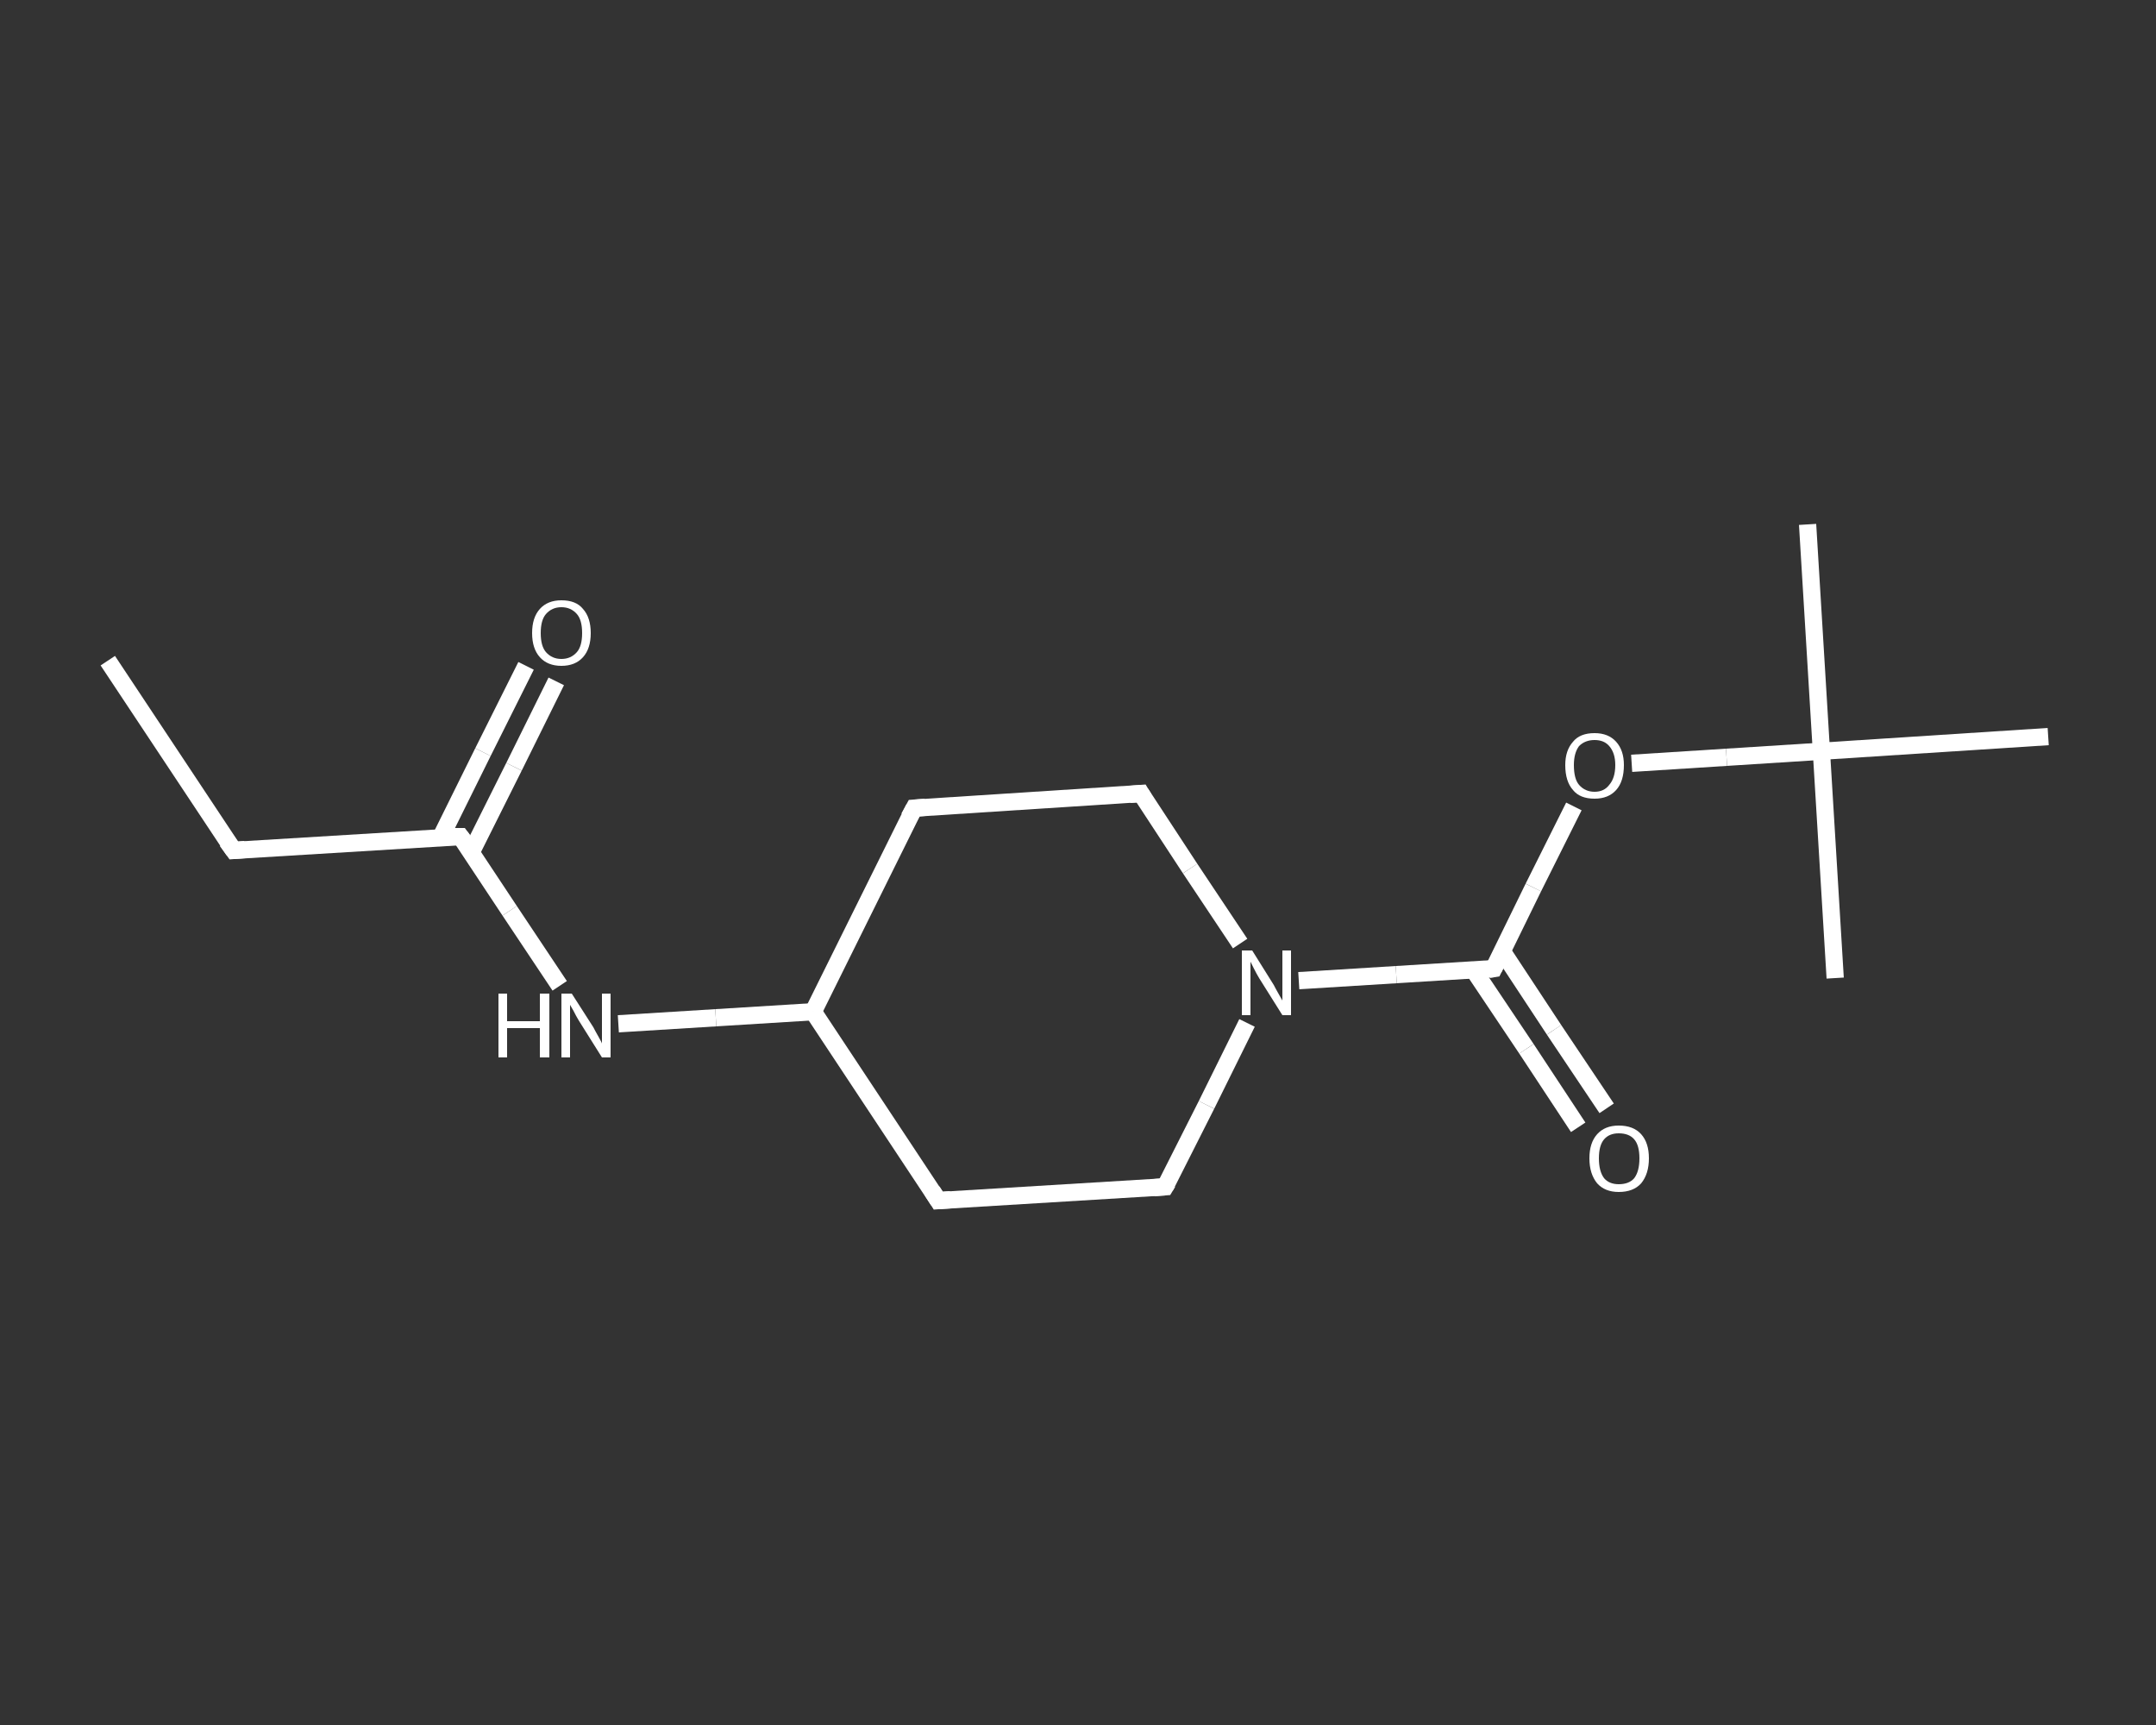 <?xml version='1.0' encoding='iso-8859-1'?>
<svg version='1.1' baseProfile='full'
              xmlns='http://www.w3.org/2000/svg'
                      xmlns:rdkit='http://www.rdkit.org/xml'
                      xmlns:xlink='http://www.w3.org/1999/xlink'
                  xml:space='preserve'
width='250px' height='200px' viewBox='0 0 250 200'>
<rect x="0" y="0" width="250" height="200" fill="#333333" stroke="none"/>
<!-- END OF HEADER -->
<rect style='opacity:1.0;fill:transparent;stroke:none' width='250.0' height='200.0' x='0.0' y='0.0'> </rect>
<path class='bond-0 atom-0 atom-1' d='M 12.5,76.6 L 27.1,98.6' style='fill:none;fill-rule:evenodd;stroke:#FFFFFF;stroke-width:2.0px;stroke-linecap:butt;stroke-linejoin:miter;stroke-opacity:1' />
<path class='bond-1 atom-1 atom-2' d='M 27.1,98.6 L 53.4,97.0' style='fill:none;fill-rule:evenodd;stroke:#FFFFFF;stroke-width:2.0px;stroke-linecap:butt;stroke-linejoin:miter;stroke-opacity:1' />
<path class='bond-2 atom-2 atom-3' d='M 54.6,98.9 L 59.6,88.9' style='fill:none;fill-rule:evenodd;stroke:#FFFFFF;stroke-width:2.0px;stroke-linecap:butt;stroke-linejoin:miter;stroke-opacity:1' />
<path class='bond-2 atom-2 atom-3' d='M 59.6,88.9 L 64.5,79.0' style='fill:none;fill-rule:evenodd;stroke:#FFFFFF;stroke-width:2.0px;stroke-linecap:butt;stroke-linejoin:miter;stroke-opacity:1' />
<path class='bond-2 atom-2 atom-3' d='M 51.1,97.1 L 56.0,87.2' style='fill:none;fill-rule:evenodd;stroke:#FFFFFF;stroke-width:2.0px;stroke-linecap:butt;stroke-linejoin:miter;stroke-opacity:1' />
<path class='bond-2 atom-2 atom-3' d='M 56.0,87.2 L 61.0,77.2' style='fill:none;fill-rule:evenodd;stroke:#FFFFFF;stroke-width:2.0px;stroke-linecap:butt;stroke-linejoin:miter;stroke-opacity:1' />
<path class='bond-3 atom-2 atom-4' d='M 53.4,97.0 L 59.1,105.6' style='fill:none;fill-rule:evenodd;stroke:#FFFFFF;stroke-width:2.0px;stroke-linecap:butt;stroke-linejoin:miter;stroke-opacity:1' />
<path class='bond-3 atom-2 atom-4' d='M 59.1,105.6 L 64.9,114.3' style='fill:none;fill-rule:evenodd;stroke:#FFFFFF;stroke-width:2.0px;stroke-linecap:butt;stroke-linejoin:miter;stroke-opacity:1' />
<path class='bond-4 atom-4 atom-5' d='M 71.7,118.7 L 83.0,118.0' style='fill:none;fill-rule:evenodd;stroke:#FFFFFF;stroke-width:2.0px;stroke-linecap:butt;stroke-linejoin:miter;stroke-opacity:1' />
<path class='bond-4 atom-4 atom-5' d='M 83.0,118.0 L 94.3,117.3' style='fill:none;fill-rule:evenodd;stroke:#FFFFFF;stroke-width:2.0px;stroke-linecap:butt;stroke-linejoin:miter;stroke-opacity:1' />
<path class='bond-5 atom-5 atom-6' d='M 94.3,117.3 L 106.0,93.7' style='fill:none;fill-rule:evenodd;stroke:#FFFFFF;stroke-width:2.0px;stroke-linecap:butt;stroke-linejoin:miter;stroke-opacity:1' />
<path class='bond-6 atom-6 atom-7' d='M 106.0,93.7 L 132.3,92.0' style='fill:none;fill-rule:evenodd;stroke:#FFFFFF;stroke-width:2.0px;stroke-linecap:butt;stroke-linejoin:miter;stroke-opacity:1' />
<path class='bond-7 atom-7 atom-8' d='M 132.3,92.0 L 138.0,100.7' style='fill:none;fill-rule:evenodd;stroke:#FFFFFF;stroke-width:2.0px;stroke-linecap:butt;stroke-linejoin:miter;stroke-opacity:1' />
<path class='bond-7 atom-7 atom-8' d='M 138.0,100.7 L 143.8,109.4' style='fill:none;fill-rule:evenodd;stroke:#FFFFFF;stroke-width:2.0px;stroke-linecap:butt;stroke-linejoin:miter;stroke-opacity:1' />
<path class='bond-8 atom-8 atom-9' d='M 150.6,113.7 L 161.9,113.0' style='fill:none;fill-rule:evenodd;stroke:#FFFFFF;stroke-width:2.0px;stroke-linecap:butt;stroke-linejoin:miter;stroke-opacity:1' />
<path class='bond-8 atom-8 atom-9' d='M 161.9,113.0 L 173.2,112.3' style='fill:none;fill-rule:evenodd;stroke:#FFFFFF;stroke-width:2.0px;stroke-linecap:butt;stroke-linejoin:miter;stroke-opacity:1' />
<path class='bond-9 atom-9 atom-10' d='M 170.9,112.5 L 177.0,121.6' style='fill:none;fill-rule:evenodd;stroke:#FFFFFF;stroke-width:2.0px;stroke-linecap:butt;stroke-linejoin:miter;stroke-opacity:1' />
<path class='bond-9 atom-9 atom-10' d='M 177.0,121.6 L 183.0,130.7' style='fill:none;fill-rule:evenodd;stroke:#FFFFFF;stroke-width:2.0px;stroke-linecap:butt;stroke-linejoin:miter;stroke-opacity:1' />
<path class='bond-9 atom-9 atom-10' d='M 174.2,110.3 L 180.2,119.4' style='fill:none;fill-rule:evenodd;stroke:#FFFFFF;stroke-width:2.0px;stroke-linecap:butt;stroke-linejoin:miter;stroke-opacity:1' />
<path class='bond-9 atom-9 atom-10' d='M 180.2,119.4 L 186.3,128.5' style='fill:none;fill-rule:evenodd;stroke:#FFFFFF;stroke-width:2.0px;stroke-linecap:butt;stroke-linejoin:miter;stroke-opacity:1' />
<path class='bond-10 atom-9 atom-11' d='M 173.2,112.3 L 177.8,102.9' style='fill:none;fill-rule:evenodd;stroke:#FFFFFF;stroke-width:2.0px;stroke-linecap:butt;stroke-linejoin:miter;stroke-opacity:1' />
<path class='bond-10 atom-9 atom-11' d='M 177.8,102.9 L 182.5,93.5' style='fill:none;fill-rule:evenodd;stroke:#FFFFFF;stroke-width:2.0px;stroke-linecap:butt;stroke-linejoin:miter;stroke-opacity:1' />
<path class='bond-11 atom-11 atom-12' d='M 189.2,88.5 L 200.2,87.8' style='fill:none;fill-rule:evenodd;stroke:#FFFFFF;stroke-width:2.0px;stroke-linecap:butt;stroke-linejoin:miter;stroke-opacity:1' />
<path class='bond-11 atom-11 atom-12' d='M 200.2,87.8 L 211.2,87.1' style='fill:none;fill-rule:evenodd;stroke:#FFFFFF;stroke-width:2.0px;stroke-linecap:butt;stroke-linejoin:miter;stroke-opacity:1' />
<path class='bond-12 atom-12 atom-13' d='M 211.2,87.1 L 209.6,60.8' style='fill:none;fill-rule:evenodd;stroke:#FFFFFF;stroke-width:2.0px;stroke-linecap:butt;stroke-linejoin:miter;stroke-opacity:1' />
<path class='bond-13 atom-12 atom-14' d='M 211.2,87.1 L 212.8,113.4' style='fill:none;fill-rule:evenodd;stroke:#FFFFFF;stroke-width:2.0px;stroke-linecap:butt;stroke-linejoin:miter;stroke-opacity:1' />
<path class='bond-14 atom-12 atom-15' d='M 211.2,87.1 L 237.5,85.4' style='fill:none;fill-rule:evenodd;stroke:#FFFFFF;stroke-width:2.0px;stroke-linecap:butt;stroke-linejoin:miter;stroke-opacity:1' />
<path class='bond-15 atom-8 atom-16' d='M 144.6,118.6 L 139.9,128.1' style='fill:none;fill-rule:evenodd;stroke:#FFFFFF;stroke-width:2.0px;stroke-linecap:butt;stroke-linejoin:miter;stroke-opacity:1' />
<path class='bond-15 atom-8 atom-16' d='M 139.9,128.1 L 135.1,137.6' style='fill:none;fill-rule:evenodd;stroke:#FFFFFF;stroke-width:2.0px;stroke-linecap:butt;stroke-linejoin:miter;stroke-opacity:1' />
<path class='bond-16 atom-16 atom-17' d='M 135.1,137.6 L 108.8,139.2' style='fill:none;fill-rule:evenodd;stroke:#FFFFFF;stroke-width:2.0px;stroke-linecap:butt;stroke-linejoin:miter;stroke-opacity:1' />
<path class='bond-17 atom-17 atom-5' d='M 108.8,139.2 L 94.3,117.3' style='fill:none;fill-rule:evenodd;stroke:#FFFFFF;stroke-width:2.0px;stroke-linecap:butt;stroke-linejoin:miter;stroke-opacity:1' />
<path d='M 26.3,97.5 L 27.1,98.6 L 28.4,98.5' style='fill:none;stroke:#FFFFFF;stroke-width:2.0px;stroke-linecap:butt;stroke-linejoin:miter;stroke-opacity:1;' />
<path d='M 52.1,97.0 L 53.4,97.0 L 53.7,97.4' style='fill:none;stroke:#FFFFFF;stroke-width:2.0px;stroke-linecap:butt;stroke-linejoin:miter;stroke-opacity:1;' />
<path d='M 105.4,94.8 L 106.0,93.7 L 107.3,93.6' style='fill:none;stroke:#FFFFFF;stroke-width:2.0px;stroke-linecap:butt;stroke-linejoin:miter;stroke-opacity:1;' />
<path d='M 131.0,92.1 L 132.3,92.0 L 132.6,92.5' style='fill:none;stroke:#FFFFFF;stroke-width:2.0px;stroke-linecap:butt;stroke-linejoin:miter;stroke-opacity:1;' />
<path d='M 172.6,112.4 L 173.2,112.3 L 173.4,111.9' style='fill:none;stroke:#FFFFFF;stroke-width:2.0px;stroke-linecap:butt;stroke-linejoin:miter;stroke-opacity:1;' />
<path d='M 135.4,137.1 L 135.1,137.6 L 133.8,137.7' style='fill:none;stroke:#FFFFFF;stroke-width:2.0px;stroke-linecap:butt;stroke-linejoin:miter;stroke-opacity:1;' />
<path d='M 110.2,139.1 L 108.8,139.2 L 108.1,138.1' style='fill:none;stroke:#FFFFFF;stroke-width:2.0px;stroke-linecap:butt;stroke-linejoin:miter;stroke-opacity:1;' />
<path class='atom-3' d='M 61.7 73.4
Q 61.7 71.6, 62.6 70.6
Q 63.5 69.6, 65.1 69.6
Q 66.8 69.6, 67.6 70.6
Q 68.5 71.6, 68.5 73.4
Q 68.5 75.2, 67.6 76.2
Q 66.7 77.2, 65.1 77.2
Q 63.5 77.2, 62.6 76.2
Q 61.7 75.2, 61.7 73.4
M 65.1 76.4
Q 66.2 76.4, 66.9 75.6
Q 67.5 74.9, 67.5 73.4
Q 67.5 71.9, 66.9 71.2
Q 66.2 70.4, 65.1 70.4
Q 64.0 70.4, 63.3 71.2
Q 62.7 71.9, 62.7 73.4
Q 62.7 74.9, 63.3 75.6
Q 64.0 76.4, 65.1 76.4
' fill='#FFFFFF'/>
<path class='atom-4' d='M 57.8 115.2
L 58.8 115.2
L 58.8 118.4
L 62.6 118.4
L 62.6 115.2
L 63.7 115.2
L 63.7 122.6
L 62.6 122.6
L 62.6 119.2
L 58.8 119.2
L 58.8 122.6
L 57.8 122.6
L 57.8 115.2
' fill='#FFFFFF'/>
<path class='atom-4' d='M 66.3 115.2
L 68.8 119.1
Q 69.0 119.5, 69.4 120.2
Q 69.8 120.9, 69.8 121.0
L 69.8 115.2
L 70.8 115.2
L 70.8 122.6
L 69.8 122.6
L 67.1 118.3
Q 66.8 117.8, 66.5 117.2
Q 66.2 116.7, 66.1 116.5
L 66.1 122.6
L 65.1 122.6
L 65.1 115.2
L 66.3 115.2
' fill='#FFFFFF'/>
<path class='atom-8' d='M 145.2 110.2
L 147.7 114.2
Q 147.9 114.6, 148.3 115.3
Q 148.7 116.0, 148.7 116.0
L 148.7 110.2
L 149.7 110.2
L 149.7 117.7
L 148.7 117.7
L 146.0 113.4
Q 145.7 112.9, 145.4 112.3
Q 145.1 111.7, 145.0 111.5
L 145.0 117.7
L 144.0 117.7
L 144.0 110.2
L 145.2 110.2
' fill='#FFFFFF'/>
<path class='atom-10' d='M 184.3 134.3
Q 184.3 132.5, 185.2 131.5
Q 186.1 130.5, 187.7 130.5
Q 189.4 130.5, 190.3 131.5
Q 191.2 132.5, 191.2 134.3
Q 191.2 136.1, 190.3 137.2
Q 189.4 138.2, 187.7 138.2
Q 186.1 138.2, 185.2 137.2
Q 184.3 136.1, 184.3 134.3
M 187.7 137.3
Q 188.9 137.3, 189.5 136.6
Q 190.1 135.8, 190.1 134.3
Q 190.1 132.8, 189.5 132.1
Q 188.9 131.4, 187.7 131.4
Q 186.6 131.4, 186.0 132.1
Q 185.4 132.8, 185.4 134.3
Q 185.4 135.8, 186.0 136.6
Q 186.6 137.3, 187.7 137.3
' fill='#FFFFFF'/>
<path class='atom-11' d='M 181.5 88.7
Q 181.5 87.0, 182.4 86.0
Q 183.2 85.0, 184.9 85.0
Q 186.5 85.0, 187.4 86.0
Q 188.3 87.0, 188.3 88.7
Q 188.3 90.6, 187.4 91.6
Q 186.5 92.6, 184.9 92.6
Q 183.2 92.6, 182.4 91.6
Q 181.5 90.6, 181.5 88.7
M 184.9 91.8
Q 186.0 91.8, 186.6 91.0
Q 187.3 90.2, 187.3 88.7
Q 187.3 87.3, 186.6 86.5
Q 186.0 85.8, 184.9 85.8
Q 183.8 85.8, 183.1 86.5
Q 182.5 87.3, 182.5 88.7
Q 182.5 90.3, 183.1 91.0
Q 183.8 91.8, 184.9 91.8
' fill='#FFFFFF'/>
</svg>
